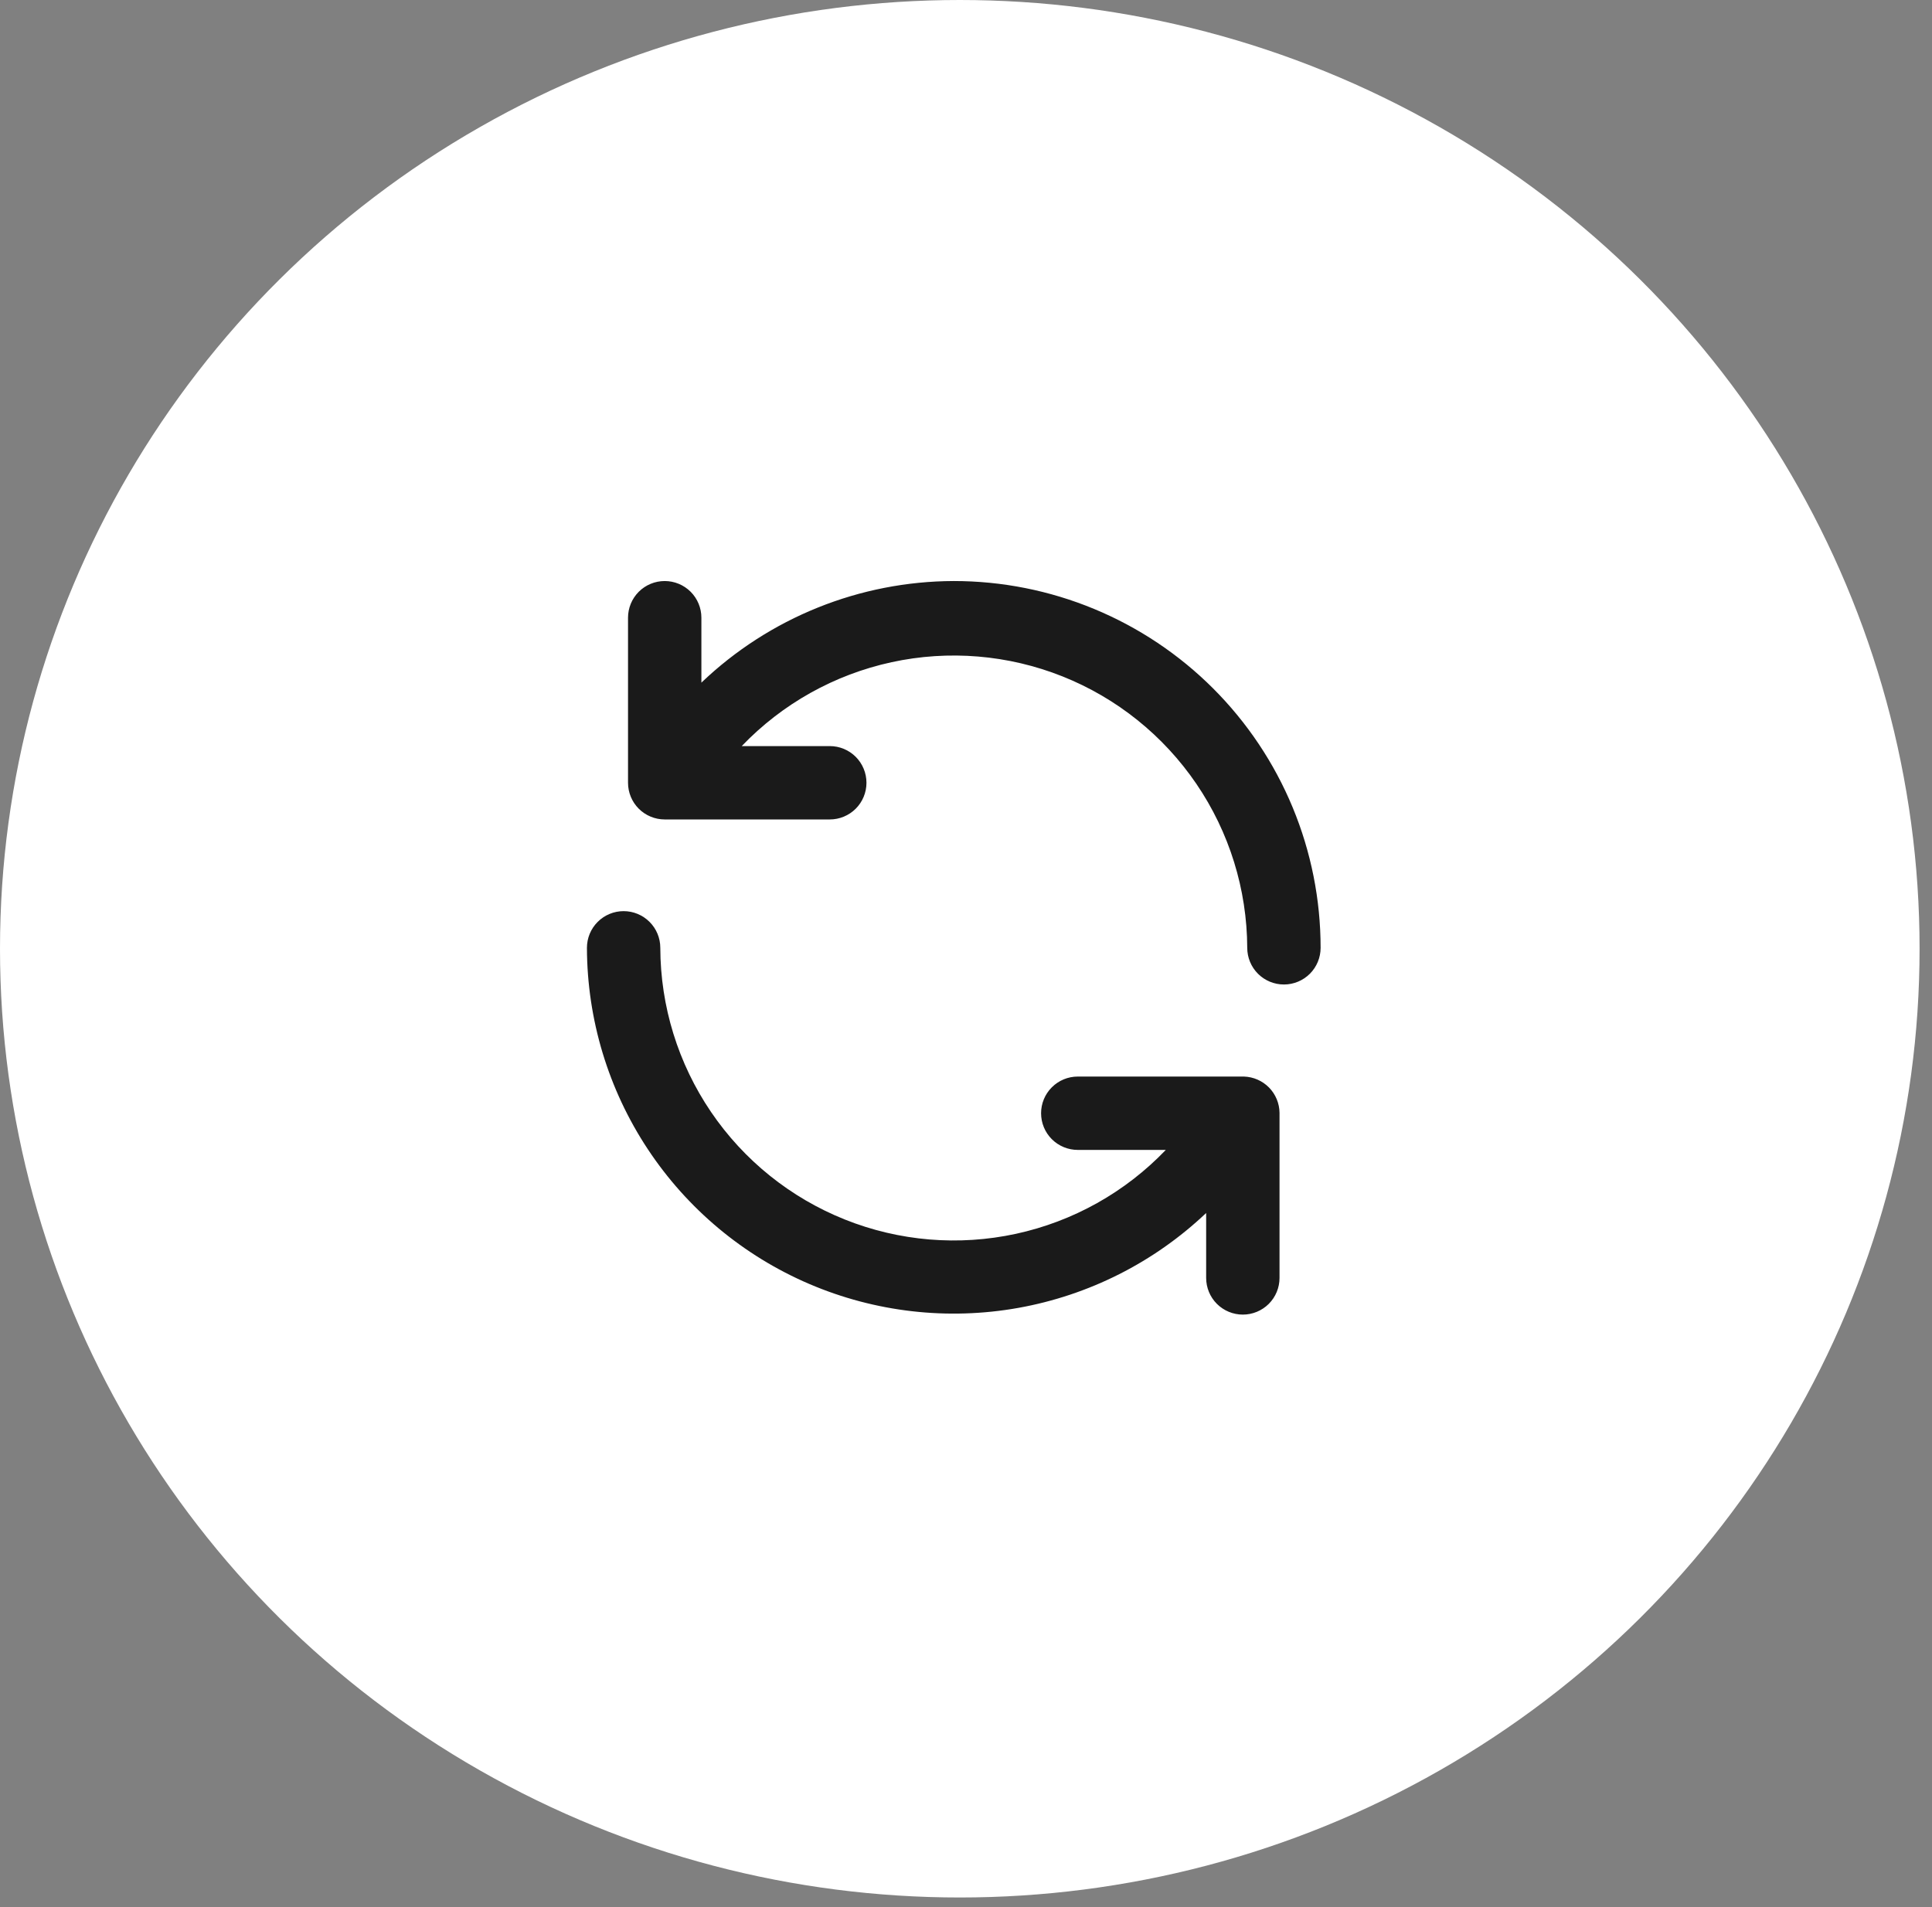 <svg width="79" height="78" viewBox="0 0 79 78" fill="none" xmlns="http://www.w3.org/2000/svg">
<rect x="0" y="0" width="79" height="78" fill="#808080" stroke="none"/>
<ellipse cx="39.246" cy="38.8" rx="39.246" ry="38.8" fill="white"/>
<path d="M50.865 44.027H44.07C43.672 44.027 43.291 44.185 43.009 44.467C42.728 44.748 42.57 45.129 42.57 45.527C42.57 45.925 42.728 46.307 43.009 46.588C43.291 46.869 43.672 47.027 44.07 47.027H47.67C46.015 48.756 43.882 49.951 41.543 50.458C39.204 50.965 36.767 50.762 34.545 49.873C32.322 48.984 30.417 47.452 29.072 45.472C27.728 43.492 27.006 41.155 27 38.762C27 38.364 26.842 37.983 26.561 37.702C26.279 37.42 25.898 37.262 25.5 37.262C25.102 37.262 24.721 37.42 24.439 37.702C24.158 37.983 24 38.364 24 38.762C24.008 41.691 24.873 44.554 26.489 46.997C28.105 49.44 30.401 51.357 33.094 52.51C35.787 53.663 38.758 54.003 41.642 53.487C44.525 52.971 47.194 51.623 49.32 49.607V52.262C49.32 52.66 49.478 53.042 49.759 53.323C50.041 53.604 50.422 53.762 50.82 53.762C51.218 53.762 51.599 53.604 51.881 53.323C52.162 53.042 52.32 52.66 52.32 52.262V45.512C52.316 45.125 52.163 44.754 51.892 44.477C51.62 44.2 51.252 44.039 50.865 44.027ZM39 23.762C35.155 23.773 31.46 25.261 28.68 27.917V25.262C28.68 24.864 28.522 24.483 28.241 24.201C27.959 23.92 27.578 23.762 27.18 23.762C26.782 23.762 26.401 23.92 26.119 24.201C25.838 24.483 25.68 24.864 25.68 25.262V32.012C25.68 32.41 25.838 32.792 26.119 33.073C26.401 33.354 26.782 33.512 27.18 33.512H33.93C34.328 33.512 34.709 33.354 34.991 33.073C35.272 32.792 35.43 32.41 35.43 32.012C35.43 31.614 35.272 31.233 34.991 30.951C34.709 30.67 34.328 30.512 33.93 30.512H30.33C31.984 28.784 34.116 27.59 36.454 27.082C38.791 26.574 41.227 26.777 43.448 27.663C45.67 28.55 47.576 30.081 48.921 32.058C50.267 34.036 50.991 36.37 51 38.762C51 39.16 51.158 39.542 51.439 39.823C51.721 40.104 52.102 40.262 52.5 40.262C52.898 40.262 53.279 40.104 53.561 39.823C53.842 39.542 54 39.16 54 38.762C54 36.792 53.612 34.842 52.858 33.022C52.104 31.202 50.999 29.549 49.607 28.156C48.214 26.763 46.56 25.658 44.74 24.904C42.92 24.15 40.97 23.762 39 23.762Z" fill="#1A1A1A"/>
</svg>
